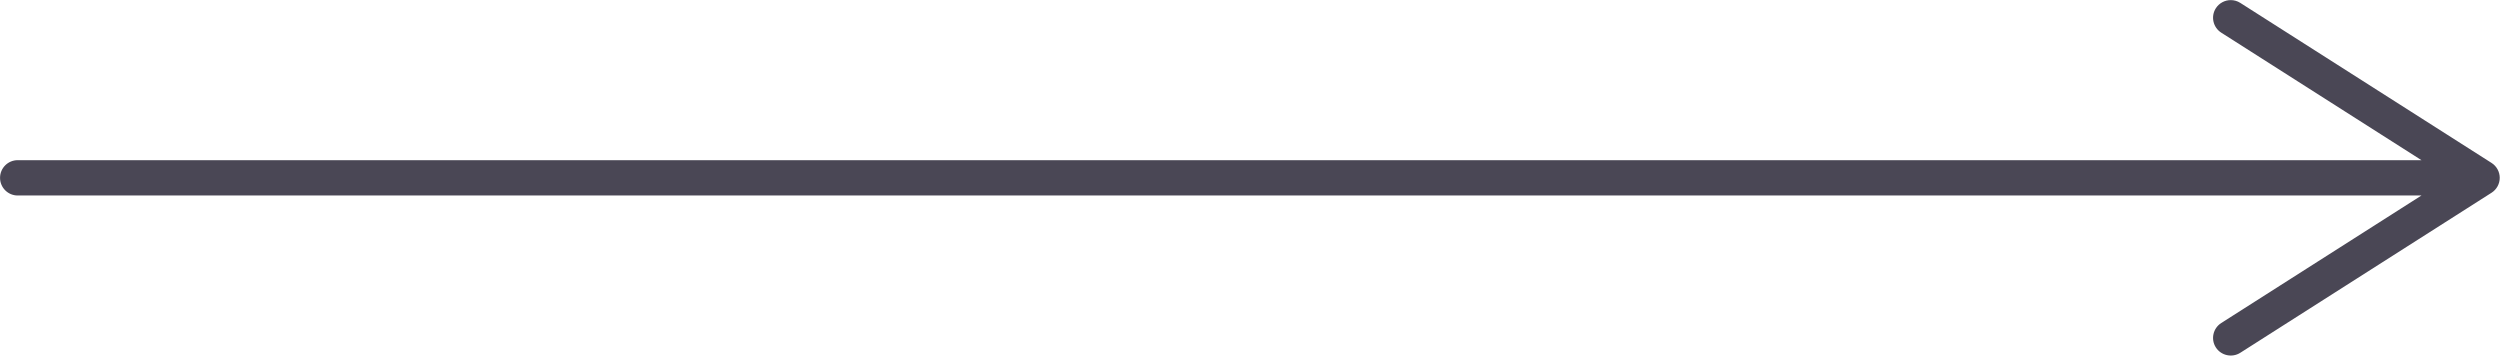 <svg xmlns="http://www.w3.org/2000/svg" xmlns:xlink="http://www.w3.org/1999/xlink" xmlns:serif="http://www.serif.com/" width="100%" height="100%" viewBox="0 0 2949 420" xml:space="preserve" style="fill-rule:evenodd;clip-rule:evenodd;stroke-linejoin:round;stroke-miterlimit:2;">    <g transform="matrix(1,0,0,1,-662.5,-1583.97)">        <g transform="matrix(4.167,0,0,4.167,0,0)">            <path d="M864.302,426.246L793.159,380.933C792.319,380.406 791.392,380.152 790.474,380.152C788.823,380.152 787.202,380.972 786.245,382.466C784.761,384.791 785.454,387.886 787.788,389.371L844.459,425.464L164,425.464C161.239,425.464 159,427.703 159,430.464C159,433.226 161.239,435.464 164,435.464L844.459,435.464L787.788,471.558C785.454,473.042 784.761,476.138 786.245,478.462C787.729,480.787 790.845,481.461 793.159,479.996L864.302,434.683C865.737,433.765 866.616,432.173 866.616,430.464C866.616,428.755 865.737,427.164 864.302,426.246Z" style="fill:rgb(74,71,85);fill-rule:nonzero;"></path>        </g>    </g></svg>
